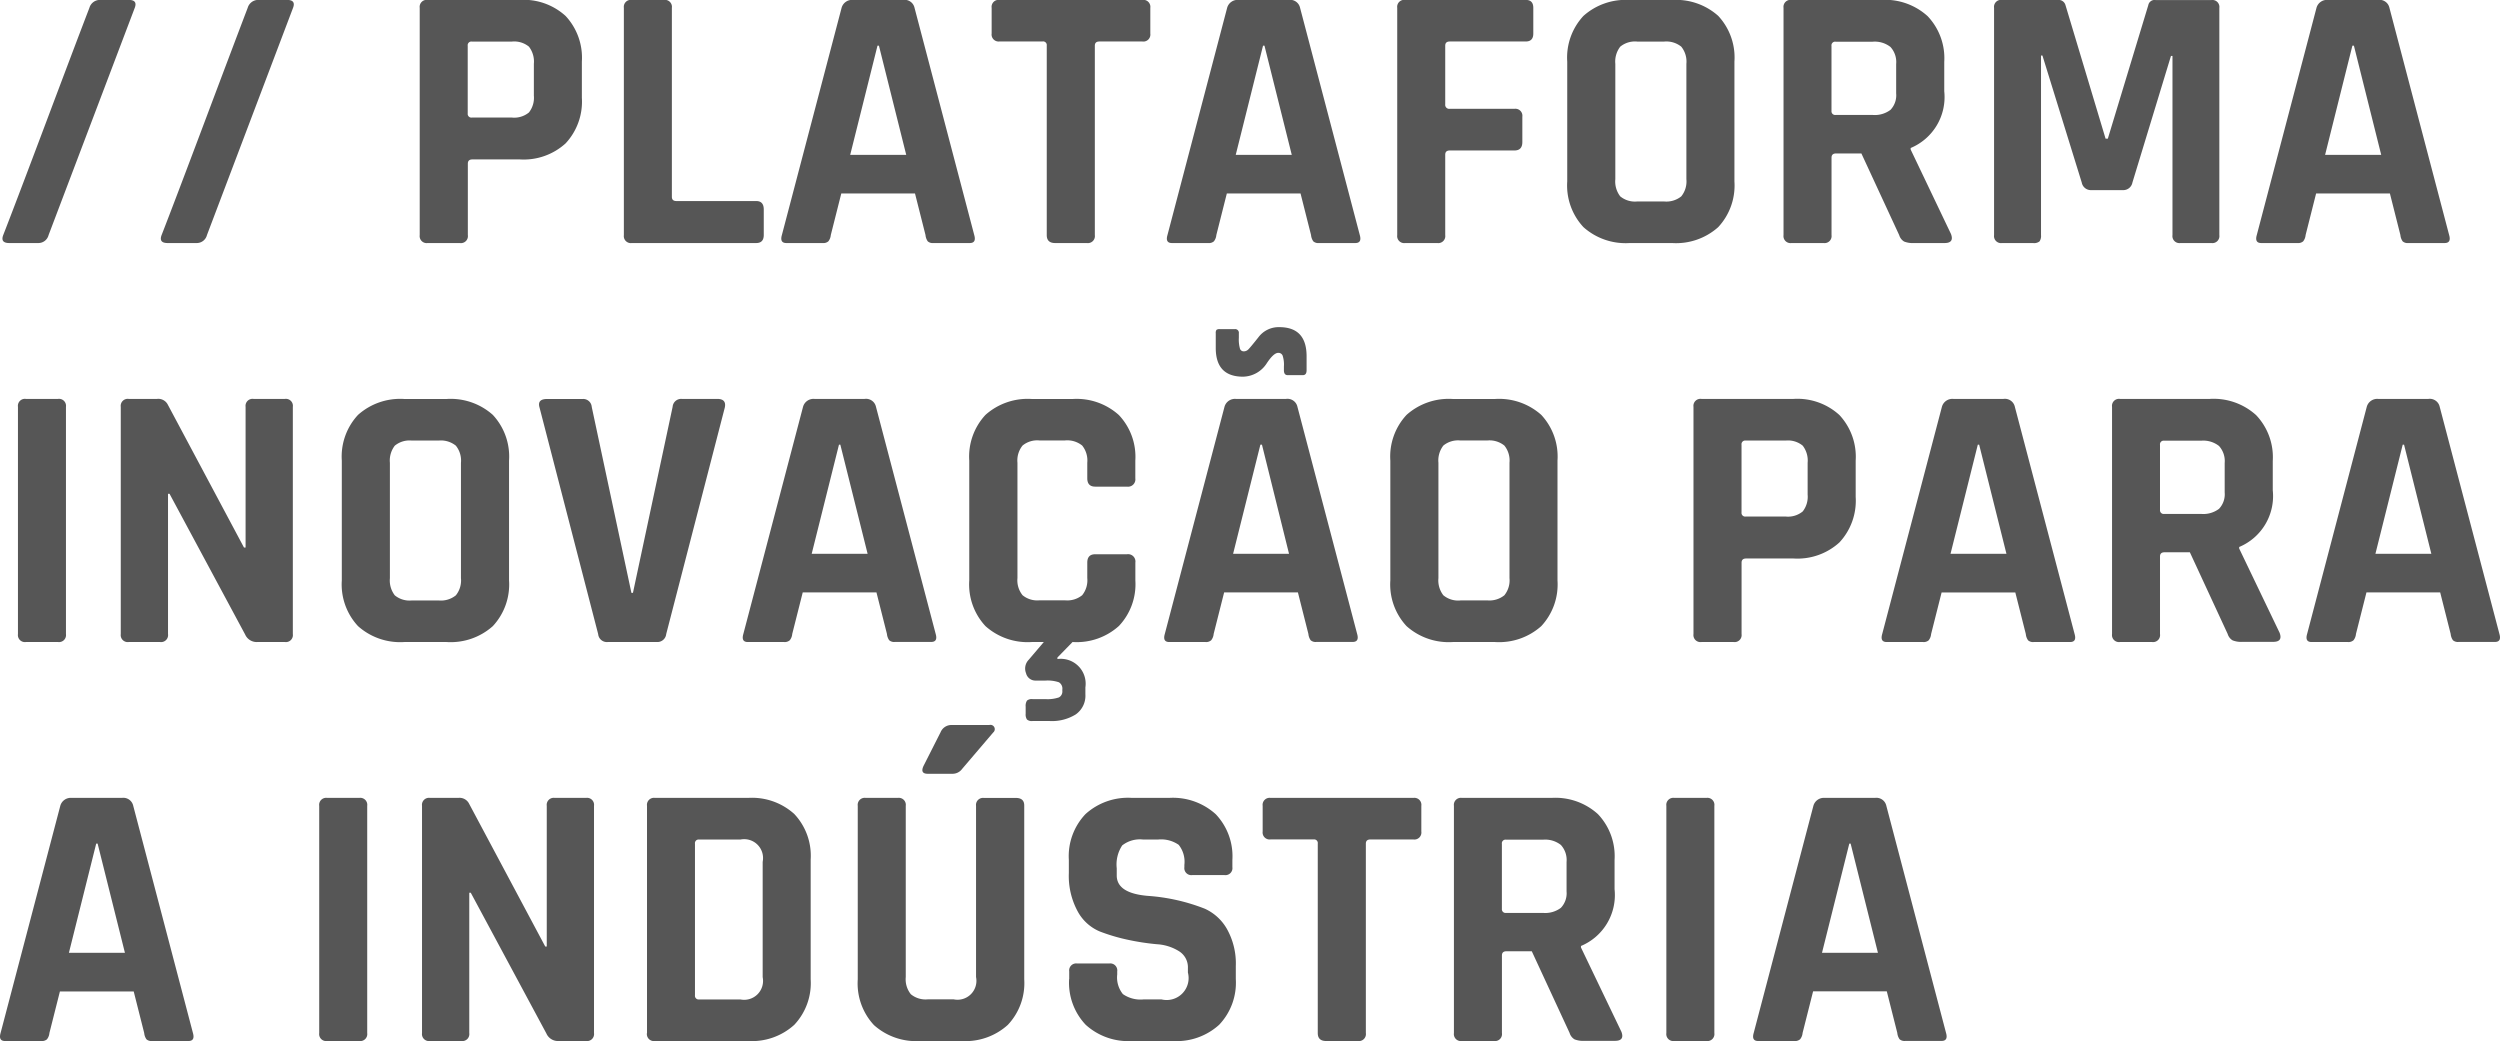 <svg xmlns="http://www.w3.org/2000/svg" width="119.052" height="49.574" viewBox="0 0 119.052 49.574">
  <path id="Caminho_11699" data-name="Caminho 11699" d="M2.232,0H.846Q.414,0,.558-.378q.576-1.476,2.052-5.4T4.662-11.2a.523.523,0,0,1,.486-.378H6.534q.432,0,.288.378L2.718-.378A.5.5,0,0,1,2.232,0ZM9.774,0H8.388Q7.956,0,8.1-.378q.576-1.476,2.052-5.4T12.2-11.2a.523.523,0,0,1,.486-.378h1.386q.432,0,.288.378L10.26-.378A.5.5,0,0,1,9.774,0ZM22.3,0h-1.53a.334.334,0,0,1-.378-.378V-11.2a.334.334,0,0,1,.378-.378h4.392a2.965,2.965,0,0,1,2.178.765,2.914,2.914,0,0,1,.774,2.169v1.728a2.914,2.914,0,0,1-.774,2.169,2.965,2.965,0,0,1-2.178.765H22.9q-.216,0-.216.2v3.4A.334.334,0,0,1,22.3,0Zm.576-5.976h1.908a1.1,1.1,0,0,0,.81-.243,1.131,1.131,0,0,0,.234-.8V-8.532a1.162,1.162,0,0,0-.234-.819,1.1,1.1,0,0,0-.81-.243H22.878a.175.175,0,0,0-.2.2v3.222A.175.175,0,0,0,22.878-5.976ZM36.414,0H30.492a.334.334,0,0,1-.378-.378V-11.2a.334.334,0,0,1,.378-.378h1.53a.334.334,0,0,1,.378.378v9q0,.2.216.2h3.8q.36,0,.36.4V-.378Q36.774,0,36.414,0Zm3.168,0H37.854q-.324,0-.216-.378L40.482-11.2a.517.517,0,0,1,.54-.378h2.394a.484.484,0,0,1,.54.378L46.8-.378Q46.908,0,46.584,0H44.856a.354.354,0,0,1-.27-.081.615.615,0,0,1-.108-.3l-.5-1.98h-3.51l-.5,1.98a.554.554,0,0,1-.117.3A.358.358,0,0,1,39.582,0Zm2.61-9.4-1.3,5.2H43.56l-1.3-5.2ZM52.164,0H50.652q-.4,0-.4-.378V-9.4a.175.175,0,0,0-.2-.2H48.006a.334.334,0,0,1-.378-.378V-11.2a.334.334,0,0,1,.378-.378h6.8a.334.334,0,0,1,.378.378v1.224a.334.334,0,0,1-.378.378H52.758q-.216,0-.216.2V-.378A.334.334,0,0,1,52.164,0Zm5.778,0H56.214Q55.89,0,56-.378L58.842-11.2a.517.517,0,0,1,.54-.378h2.394a.484.484,0,0,1,.54.378L65.16-.378Q65.268,0,64.944,0H63.216a.354.354,0,0,1-.27-.081.615.615,0,0,1-.108-.3l-.5-1.98h-3.51l-.5,1.98a.554.554,0,0,1-.117.3A.358.358,0,0,1,57.942,0Zm2.61-9.4-1.3,5.2H61.92l-1.3-5.2ZM68.85,0H67.32a.334.334,0,0,1-.378-.378V-11.2a.334.334,0,0,1,.378-.378h5.742q.36,0,.36.378v1.224q0,.378-.36.378H69.444q-.216,0-.216.2v2.79a.191.191,0,0,0,.216.216h3.078a.334.334,0,0,1,.378.378v1.206q0,.4-.378.4H69.444q-.216,0-.216.2V-.378A.334.334,0,0,1,68.85,0Zm9.522-1.98H79.65a1.132,1.132,0,0,0,.819-.243,1.132,1.132,0,0,0,.243-.819v-5.49a1.132,1.132,0,0,0-.243-.819,1.132,1.132,0,0,0-.819-.243H78.372a1.1,1.1,0,0,0-.81.243,1.162,1.162,0,0,0-.234.819v5.49a1.162,1.162,0,0,0,.234.819A1.1,1.1,0,0,0,78.372-1.98ZM80.028,0H78.012a3.012,3.012,0,0,1-2.2-.756,2.908,2.908,0,0,1-.774-2.178V-8.64a2.908,2.908,0,0,1,.774-2.178,3.012,3.012,0,0,1,2.2-.756h2.016a3.012,3.012,0,0,1,2.2.756A2.908,2.908,0,0,1,83-8.64v5.706a2.908,2.908,0,0,1-.774,2.178A3.012,3.012,0,0,1,80.028,0Zm7.218,0h-1.53a.334.334,0,0,1-.378-.378V-11.2a.334.334,0,0,1,.378-.378H90a3.008,3.008,0,0,1,2.2.774,2.906,2.906,0,0,1,.792,2.178v1.4a2.627,2.627,0,0,1-1.6,2.7v.072L93.312-.432Q93.474,0,93.006,0H91.548a1.115,1.115,0,0,1-.468-.072.535.535,0,0,1-.234-.306l-1.8-3.888H87.84q-.216,0-.216.2v3.69A.334.334,0,0,1,87.246,0Zm.576-6.1h1.764a1.239,1.239,0,0,0,.846-.243,1.006,1.006,0,0,0,.27-.783v-1.4a1.063,1.063,0,0,0-.27-.81,1.208,1.208,0,0,0-.846-.252H87.822a.175.175,0,0,0-.2.2v3.1A.175.175,0,0,0,87.822-6.1Zm15.228-5.472h2.664a.334.334,0,0,1,.378.378V-.378a.334.334,0,0,1-.378.378h-1.476a.334.334,0,0,1-.378-.378V-8.91h-.072l-1.836,6.03a.442.442,0,0,1-.45.36H99.99a.442.442,0,0,1-.45-.36L97.668-8.928H97.6v8.55a.456.456,0,0,1-.072.3A.415.415,0,0,1,97.218,0H95.742a.334.334,0,0,1-.378-.378V-11.2a.334.334,0,0,1,.378-.378h2.682a.339.339,0,0,1,.342.252l1.908,6.354h.108l1.926-6.354A.306.306,0,0,1,103.05-11.574ZM109.818,0H108.09q-.324,0-.216-.378L110.718-11.2a.517.517,0,0,1,.54-.378h2.394a.484.484,0,0,1,.54.378L117.036-.378q.108.378-.216.378h-1.728a.354.354,0,0,1-.27-.081.615.615,0,0,1-.108-.3l-.5-1.98H110.7l-.5,1.98a.553.553,0,0,1-.117.3A.358.358,0,0,1,109.818,0Zm2.61-9.4-1.3,5.2H113.8l-1.3-5.2ZM3.546,7.8V18.622A.334.334,0,0,1,3.168,19H1.638a.334.334,0,0,1-.378-.378V7.8a.334.334,0,0,1,.378-.378h1.53A.334.334,0,0,1,3.546,7.8ZM8.028,19H6.534a.334.334,0,0,1-.378-.378V7.8a.334.334,0,0,1,.378-.378h1.35a.508.508,0,0,1,.5.252L12.024,14.5H12.1V7.8a.334.334,0,0,1,.378-.378h1.494a.334.334,0,0,1,.378.378V18.622a.334.334,0,0,1-.378.378H12.654a.6.6,0,0,1-.576-.36l-3.6-6.7H8.406v6.678A.334.334,0,0,1,8.028,19Zm11.988-1.98h1.278a1.132,1.132,0,0,0,.819-.243,1.132,1.132,0,0,0,.243-.819v-5.49a1.132,1.132,0,0,0-.243-.819,1.132,1.132,0,0,0-.819-.243H20.016a1.1,1.1,0,0,0-.81.243,1.162,1.162,0,0,0-.234.819v5.49a1.162,1.162,0,0,0,.234.819A1.1,1.1,0,0,0,20.016,17.02ZM21.672,19H19.656a3.012,3.012,0,0,1-2.2-.756,2.908,2.908,0,0,1-.774-2.178V10.36a2.908,2.908,0,0,1,.774-2.178,3.012,3.012,0,0,1,2.2-.756h2.016a3.012,3.012,0,0,1,2.2.756,2.908,2.908,0,0,1,.774,2.178v5.706a2.908,2.908,0,0,1-.774,2.178A3.012,3.012,0,0,1,21.672,19ZM31.7,19H29.34a.416.416,0,0,1-.45-.378L26.1,7.84q-.126-.414.36-.414h1.692a.407.407,0,0,1,.432.378l1.89,8.856h.072L32.436,7.8a.407.407,0,0,1,.432-.378H34.56q.45,0,.36.414L32.13,18.622A.421.421,0,0,1,31.7,19Zm6.048,0H36.018q-.324,0-.216-.378L38.646,7.8a.517.517,0,0,1,.54-.378H41.58a.484.484,0,0,1,.54.378l2.844,10.818q.108.378-.216.378H43.02a.354.354,0,0,1-.27-.081.615.615,0,0,1-.108-.3l-.5-1.98h-3.51l-.5,1.98a.554.554,0,0,1-.117.3A.358.358,0,0,1,37.746,19Zm2.61-9.4-1.3,5.2h2.664l-1.3-5.2Zm13.716,2H52.56q-.378,0-.378-.4v-.738a1.132,1.132,0,0,0-.243-.819,1.132,1.132,0,0,0-.819-.243H49.9a1.1,1.1,0,0,0-.8.243,1.132,1.132,0,0,0-.243.819v5.49a1.132,1.132,0,0,0,.243.819,1.1,1.1,0,0,0,.8.243H51.12a1.132,1.132,0,0,0,.819-.243,1.132,1.132,0,0,0,.243-.819V15.22q0-.4.378-.4h1.512a.35.35,0,0,1,.4.4v.846a2.894,2.894,0,0,1-.783,2.169A3,3,0,0,1,51.5,19H51.48l-.72.738v.072a1.185,1.185,0,0,1,1.332,1.35v.324a1.088,1.088,0,0,1-.459.963,2.145,2.145,0,0,1-1.233.315h-.828a.348.348,0,0,1-.261-.072.423.423,0,0,1-.063-.27v-.342a.461.461,0,0,1,.063-.288.348.348,0,0,1,.261-.072h.612a1.685,1.685,0,0,0,.648-.081.318.318,0,0,0,.162-.315v-.054a.354.354,0,0,0-.162-.351,1.685,1.685,0,0,0-.648-.081h-.468a.458.458,0,0,1-.45-.351.6.6,0,0,1,.126-.639l.72-.846h-.576a3.012,3.012,0,0,1-2.2-.756,2.908,2.908,0,0,1-.774-2.178V10.36a2.908,2.908,0,0,1,.774-2.178,3.012,3.012,0,0,1,2.2-.756H51.5a3,3,0,0,1,2.187.765,2.894,2.894,0,0,1,.783,2.169v.846A.35.35,0,0,1,54.072,11.6ZM59.6,6.364q-1.3,0-1.3-1.368v-.7a.245.245,0,0,1,.036-.162A.245.245,0,0,1,58.5,4.1h.7a.175.175,0,0,1,.2.2V4.51a1.6,1.6,0,0,0,.054.522.185.185,0,0,0,.18.126.31.31,0,0,0,.225-.1q.1-.1.477-.576a1.2,1.2,0,0,1,.99-.477q1.3,0,1.3,1.386v.666q0,.234-.18.234h-.72q-.18,0-.18-.234v-.18a1.381,1.381,0,0,0-.063-.522.215.215,0,0,0-.207-.126q-.216,0-.54.486A1.37,1.37,0,0,1,59.6,6.364ZM57.816,19H56.088q-.324,0-.216-.378L58.716,7.8a.517.517,0,0,1,.54-.378H61.65a.484.484,0,0,1,.54.378l2.844,10.818q.108.378-.216.378H63.09a.354.354,0,0,1-.27-.081.615.615,0,0,1-.108-.3l-.5-1.98H58.7l-.5,1.98a.554.554,0,0,1-.117.3A.358.358,0,0,1,57.816,19Zm2.61-9.4-1.3,5.2h2.664L60.5,9.6Zm9.522,7.416h1.278a1.132,1.132,0,0,0,.819-.243,1.132,1.132,0,0,0,.243-.819v-5.49a1.132,1.132,0,0,0-.243-.819,1.132,1.132,0,0,0-.819-.243H69.948a1.1,1.1,0,0,0-.81.243,1.162,1.162,0,0,0-.234.819v5.49a1.162,1.162,0,0,0,.234.819A1.1,1.1,0,0,0,69.948,17.02ZM71.6,19H69.588a3.012,3.012,0,0,1-2.2-.756,2.908,2.908,0,0,1-.774-2.178V10.36a2.908,2.908,0,0,1,.774-2.178,3.012,3.012,0,0,1,2.2-.756H71.6a3.012,3.012,0,0,1,2.2.756,2.908,2.908,0,0,1,.774,2.178v5.706a2.908,2.908,0,0,1-.774,2.178A3.012,3.012,0,0,1,71.6,19Zm11.358,0h-1.53a.334.334,0,0,1-.378-.378V7.8a.334.334,0,0,1,.378-.378h4.392A2.965,2.965,0,0,1,88,8.191a2.914,2.914,0,0,1,.774,2.169v1.728A2.914,2.914,0,0,1,88,14.257a2.965,2.965,0,0,1-2.178.765H83.556q-.216,0-.216.2v3.4A.334.334,0,0,1,82.962,19Zm.576-5.976h1.908a1.1,1.1,0,0,0,.81-.243,1.131,1.131,0,0,0,.234-.8V10.468a1.162,1.162,0,0,0-.234-.819,1.1,1.1,0,0,0-.81-.243H83.538a.175.175,0,0,0-.2.2v3.222A.175.175,0,0,0,83.538,13.024ZM91.98,19H90.252q-.324,0-.216-.378L92.88,7.8a.517.517,0,0,1,.54-.378h2.394a.484.484,0,0,1,.54.378L99.2,18.622q.108.378-.216.378H97.254a.354.354,0,0,1-.27-.081.615.615,0,0,1-.108-.3l-.5-1.98h-3.51l-.5,1.98a.553.553,0,0,1-.117.3A.358.358,0,0,1,91.98,19Zm2.61-9.4-1.3,5.2h2.664l-1.3-5.2Zm8.3,9.4h-1.53a.334.334,0,0,1-.378-.378V7.8a.334.334,0,0,1,.378-.378h4.284a3.008,3.008,0,0,1,2.2.774,2.906,2.906,0,0,1,.792,2.178v1.4a2.627,2.627,0,0,1-1.6,2.7v.072l1.926,4.014q.162.432-.306.432H107.19a1.115,1.115,0,0,1-.468-.072.535.535,0,0,1-.234-.306l-1.8-3.888h-1.206q-.216,0-.216.2v3.69A.334.334,0,0,1,102.888,19Zm.576-6.1h1.764a1.239,1.239,0,0,0,.846-.243,1.006,1.006,0,0,0,.27-.783v-1.4a1.063,1.063,0,0,0-.27-.81,1.208,1.208,0,0,0-.846-.252h-1.764a.175.175,0,0,0-.2.2v3.1A.175.175,0,0,0,103.464,12.9Zm8.748,6.1h-1.728q-.324,0-.216-.378L113.112,7.8a.517.517,0,0,1,.54-.378h2.394a.484.484,0,0,1,.54.378l2.844,10.818q.108.378-.216.378h-1.728a.354.354,0,0,1-.27-.081.615.615,0,0,1-.108-.3l-.5-1.98h-3.51l-.5,1.98a.553.553,0,0,1-.117.3A.358.358,0,0,1,112.212,19Zm2.61-9.4-1.3,5.2h2.664l-1.3-5.2ZM2.376,38H.648q-.324,0-.216-.378L3.276,26.8a.517.517,0,0,1,.54-.378H6.21a.484.484,0,0,1,.54.378L9.594,37.622Q9.7,38,9.378,38H7.65a.354.354,0,0,1-.27-.081.615.615,0,0,1-.108-.3l-.5-1.98H3.258l-.5,1.98a.554.554,0,0,1-.117.3A.358.358,0,0,1,2.376,38Zm2.61-9.4-1.3,5.2H6.354l-1.3-5.2Zm12.906-1.8V37.622a.334.334,0,0,1-.378.378h-1.53a.334.334,0,0,1-.378-.378V26.8a.334.334,0,0,1,.378-.378h1.53A.334.334,0,0,1,17.892,26.8ZM22.374,38H20.88a.334.334,0,0,1-.378-.378V26.8a.334.334,0,0,1,.378-.378h1.35a.508.508,0,0,1,.5.252L26.37,33.5h.072V26.8a.334.334,0,0,1,.378-.378h1.494a.334.334,0,0,1,.378.378V37.622a.334.334,0,0,1-.378.378H27a.6.6,0,0,1-.576-.36l-3.6-6.7h-.072v6.678A.334.334,0,0,1,22.374,38ZM33.7,36.02h1.962a.9.9,0,0,0,1.062-1.062v-5.49a.9.9,0,0,0-1.062-1.062H33.7a.175.175,0,0,0-.2.2v7.218A.175.175,0,0,0,33.7,36.02Zm-2.484,1.6V26.8a.334.334,0,0,1,.378-.378h4.446a3,3,0,0,1,2.187.765,2.894,2.894,0,0,1,.783,2.169v5.706a2.894,2.894,0,0,1-.783,2.169A3,3,0,0,1,36.036,38H31.59A.334.334,0,0,1,31.212,37.622Zm14.526-14.67H47.52a.206.206,0,0,1,.18.36L46.224,25.04a.564.564,0,0,1-.468.234h-1.17q-.378,0-.2-.378l.81-1.6A.556.556,0,0,1,45.738,22.952Zm1.53,3.474H48.78q.4,0,.4.36v8.28a2.894,2.894,0,0,1-.783,2.169A3,3,0,0,1,46.206,38h-1.98a3.012,3.012,0,0,1-2.2-.756,2.908,2.908,0,0,1-.774-2.178V26.8a.334.334,0,0,1,.378-.378h1.53a.334.334,0,0,1,.378.378v8.154a1.132,1.132,0,0,0,.243.819,1.1,1.1,0,0,0,.8.243h1.242a.9.9,0,0,0,1.062-1.062V26.8A.334.334,0,0,1,47.268,26.426Zm4.05,8.622v-.36a.334.334,0,0,1,.378-.378h1.53a.334.334,0,0,1,.378.378v.144a1.264,1.264,0,0,0,.27.936,1.467,1.467,0,0,0,.99.252h.846a1.045,1.045,0,0,0,1.26-1.278v-.216a.9.9,0,0,0-.423-.8,2.229,2.229,0,0,0-1.053-.333,11.38,11.38,0,0,1-1.359-.207,8.79,8.79,0,0,1-1.359-.4,2.132,2.132,0,0,1-1.053-.954,3.534,3.534,0,0,1-.423-1.827v-.63a2.906,2.906,0,0,1,.792-2.178,3.008,3.008,0,0,1,2.2-.774h1.8A3.034,3.034,0,0,1,58.3,27.2a2.906,2.906,0,0,1,.792,2.178v.342a.334.334,0,0,1-.378.378h-1.53a.334.334,0,0,1-.378-.378v-.108a1.294,1.294,0,0,0-.27-.954,1.467,1.467,0,0,0-.99-.252h-.7a1.361,1.361,0,0,0-1,.279,1.643,1.643,0,0,0-.261,1.089v.342q0,.846,1.476.972a9.138,9.138,0,0,1,2.718.612,2.305,2.305,0,0,1,1.053.963,3.358,3.358,0,0,1,.423,1.773v.612a2.906,2.906,0,0,1-.792,2.178,3.008,3.008,0,0,1-2.2.774H54.306a3.008,3.008,0,0,1-2.2-.774A2.906,2.906,0,0,1,51.318,35.048ZM65.07,38H63.558q-.4,0-.4-.378V28.6a.175.175,0,0,0-.2-.2H60.912a.334.334,0,0,1-.378-.378V26.8a.334.334,0,0,1,.378-.378h6.8a.334.334,0,0,1,.378.378v1.224a.334.334,0,0,1-.378.378H65.664q-.216,0-.216.2v9.018A.334.334,0,0,1,65.07,38Zm6.48,0H70.02a.334.334,0,0,1-.378-.378V26.8a.334.334,0,0,1,.378-.378H74.3a3.008,3.008,0,0,1,2.2.774,2.906,2.906,0,0,1,.792,2.178v1.4a2.627,2.627,0,0,1-1.6,2.7v.072l1.926,4.014q.162.432-.306.432H75.852a1.115,1.115,0,0,1-.468-.072.535.535,0,0,1-.234-.306l-1.8-3.888H72.144q-.216,0-.216.2v3.69A.334.334,0,0,1,71.55,38Zm.576-6.1H73.89a1.239,1.239,0,0,0,.846-.243,1.006,1.006,0,0,0,.27-.783v-1.4a1.063,1.063,0,0,0-.27-.81,1.208,1.208,0,0,0-.846-.252H72.126a.175.175,0,0,0-.2.2v3.1A.175.175,0,0,0,72.126,31.9ZM82.044,26.8V37.622a.334.334,0,0,1-.378.378h-1.53a.334.334,0,0,1-.378-.378V26.8a.334.334,0,0,1,.378-.378h1.53A.334.334,0,0,1,82.044,26.8ZM85.86,38H84.132q-.324,0-.216-.378L86.76,26.8a.517.517,0,0,1,.54-.378h2.394a.484.484,0,0,1,.54.378l2.844,10.818q.108.378-.216.378H91.134a.354.354,0,0,1-.27-.081.615.615,0,0,1-.108-.3l-.5-1.98h-3.51l-.5,1.98a.553.553,0,0,1-.117.3A.358.358,0,0,1,85.86,38Zm2.61-9.4-1.3,5.2h2.664l-1.3-5.2Z" transform="translate(-0.405 11.574)" fill="#565656"/>
</svg>
